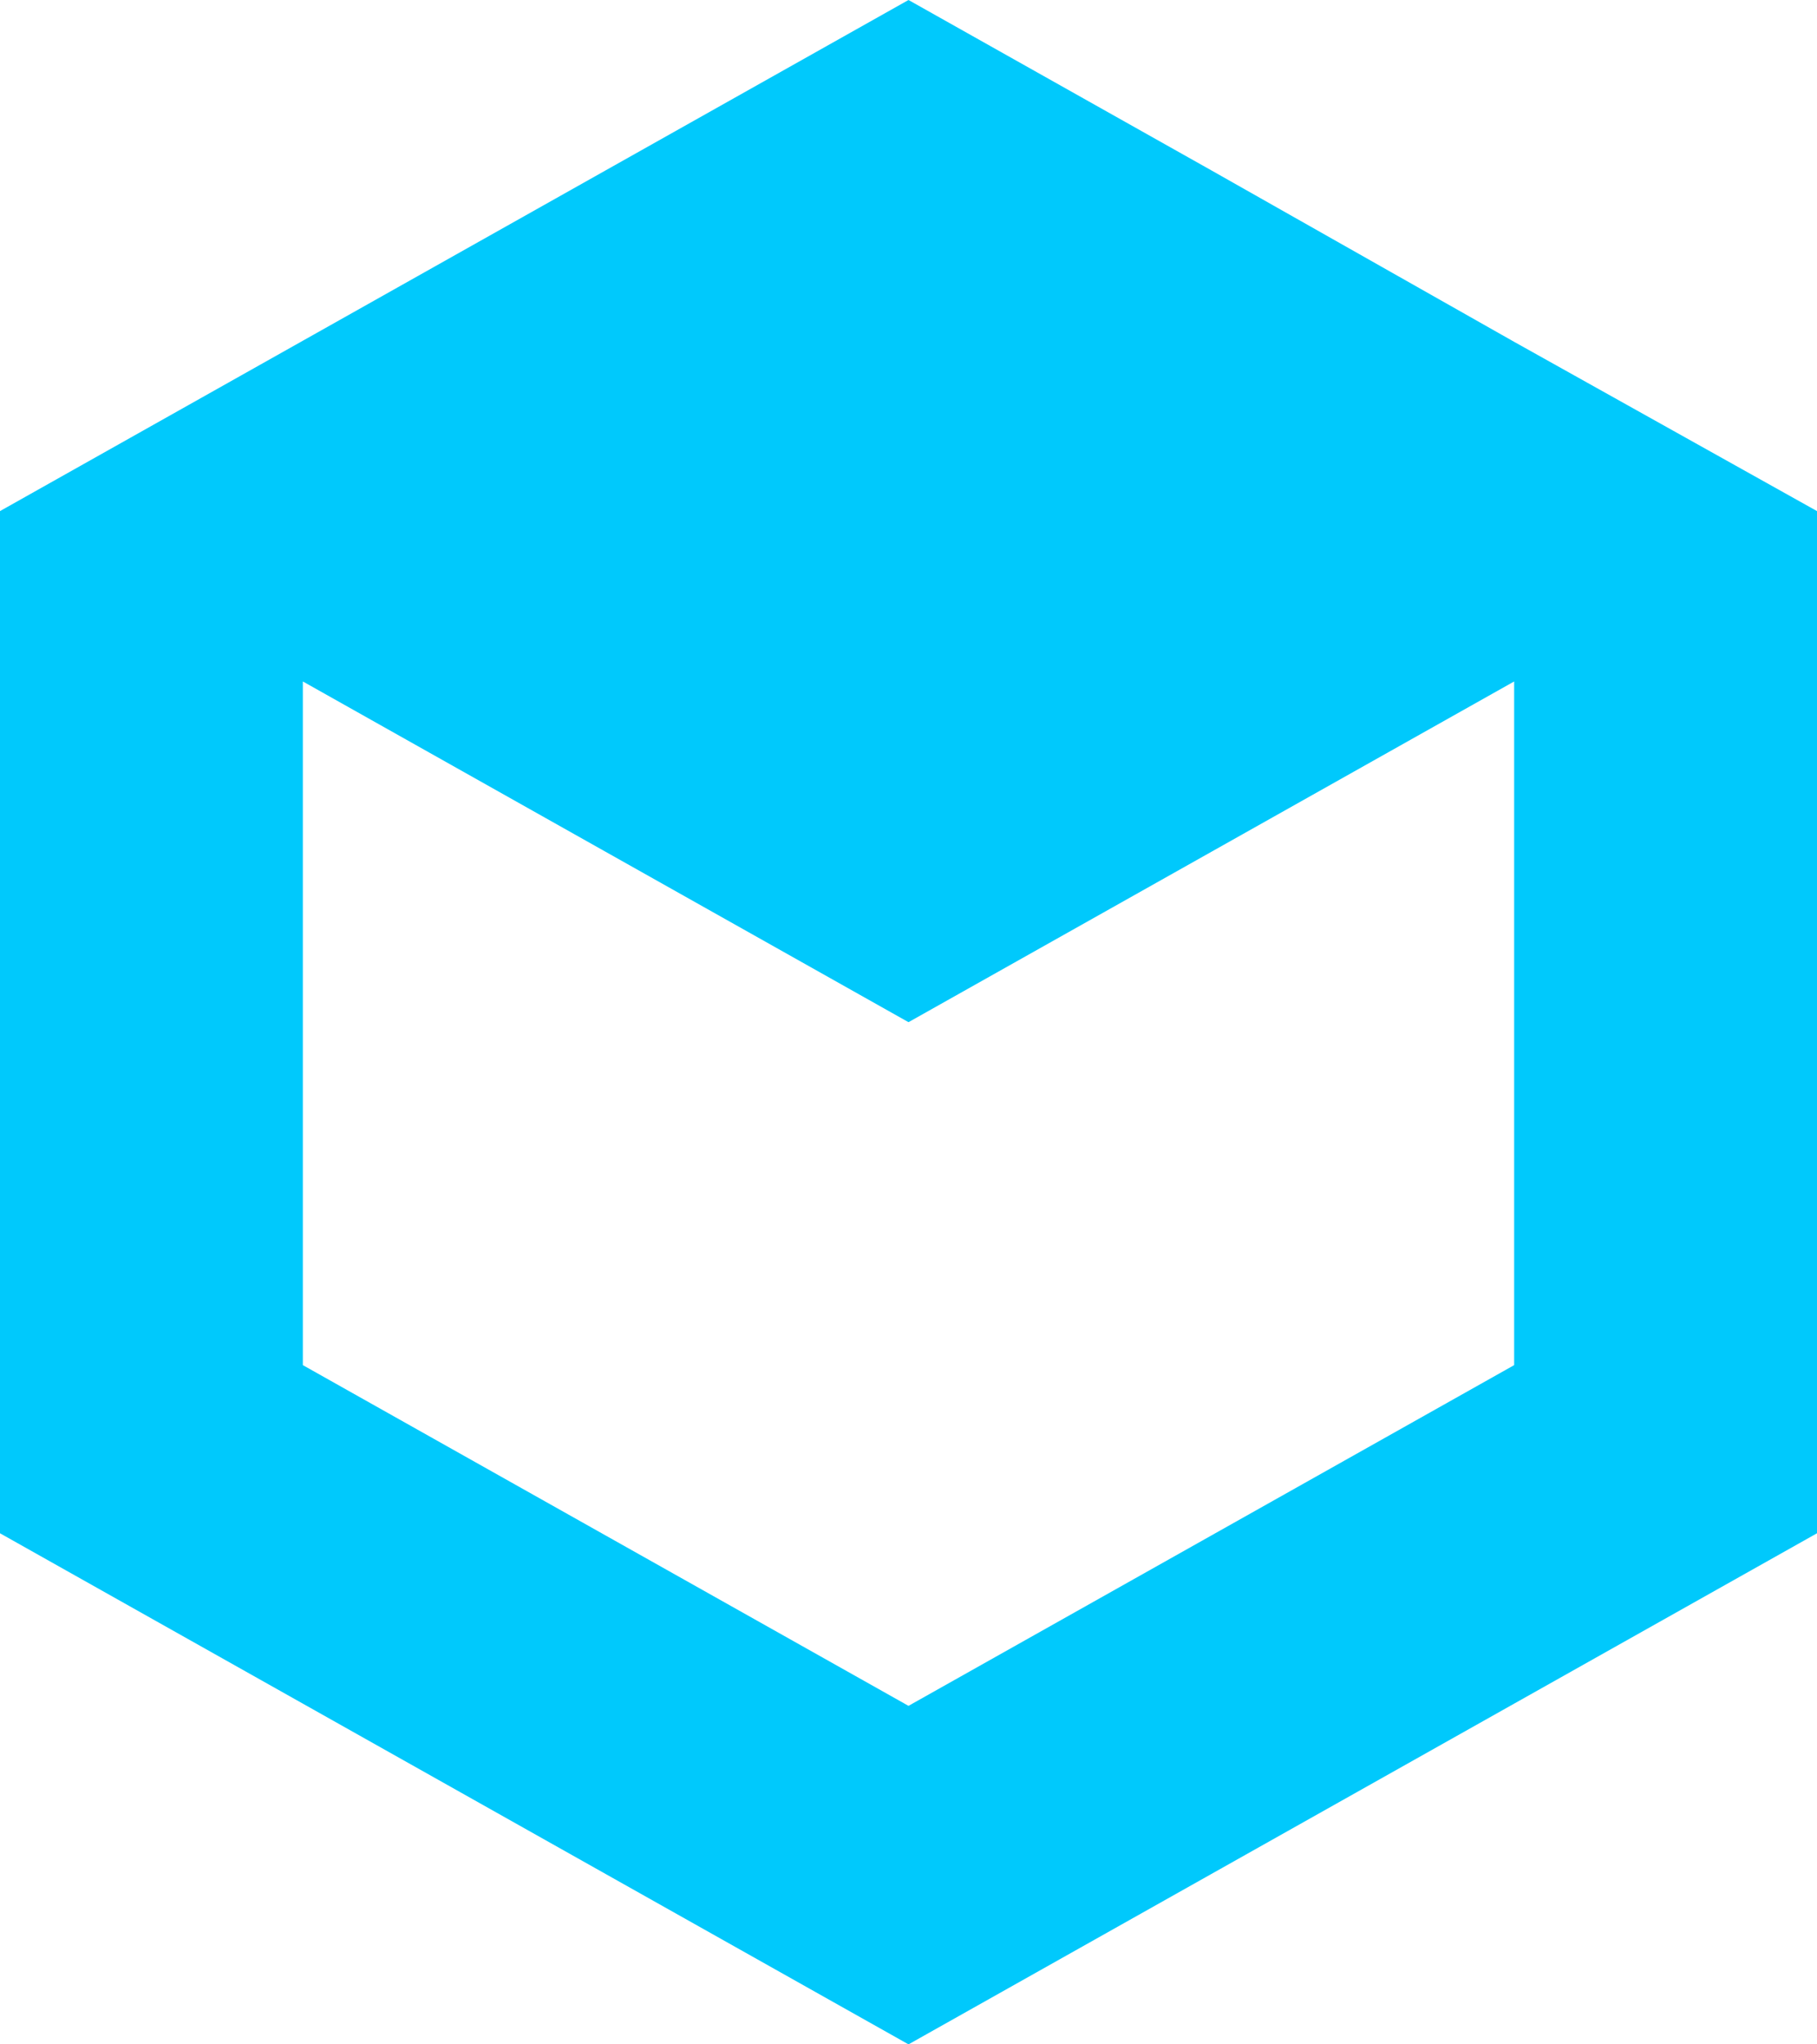 <?xml version="1.0" encoding="UTF-8"?> <svg xmlns="http://www.w3.org/2000/svg" width="64" height="72" viewBox="0 0 64 72" fill="none"><path d="M53.333 12.039L42.667 6L32 0L21.333 6L10.667 12L0 18V30V42V54L10.667 60L21.333 66L32 72L42.667 66L53.333 60L64 54V42V30V18L53.333 12.039ZM53.333 36.039V48.078L42.667 54.078L32 60.078L21.333 54.078L10.667 48.078V36.039V24L21.333 30L32 36L42.667 30L53.333 24V36.039Z" fill="#00C9FC"></path></svg> 